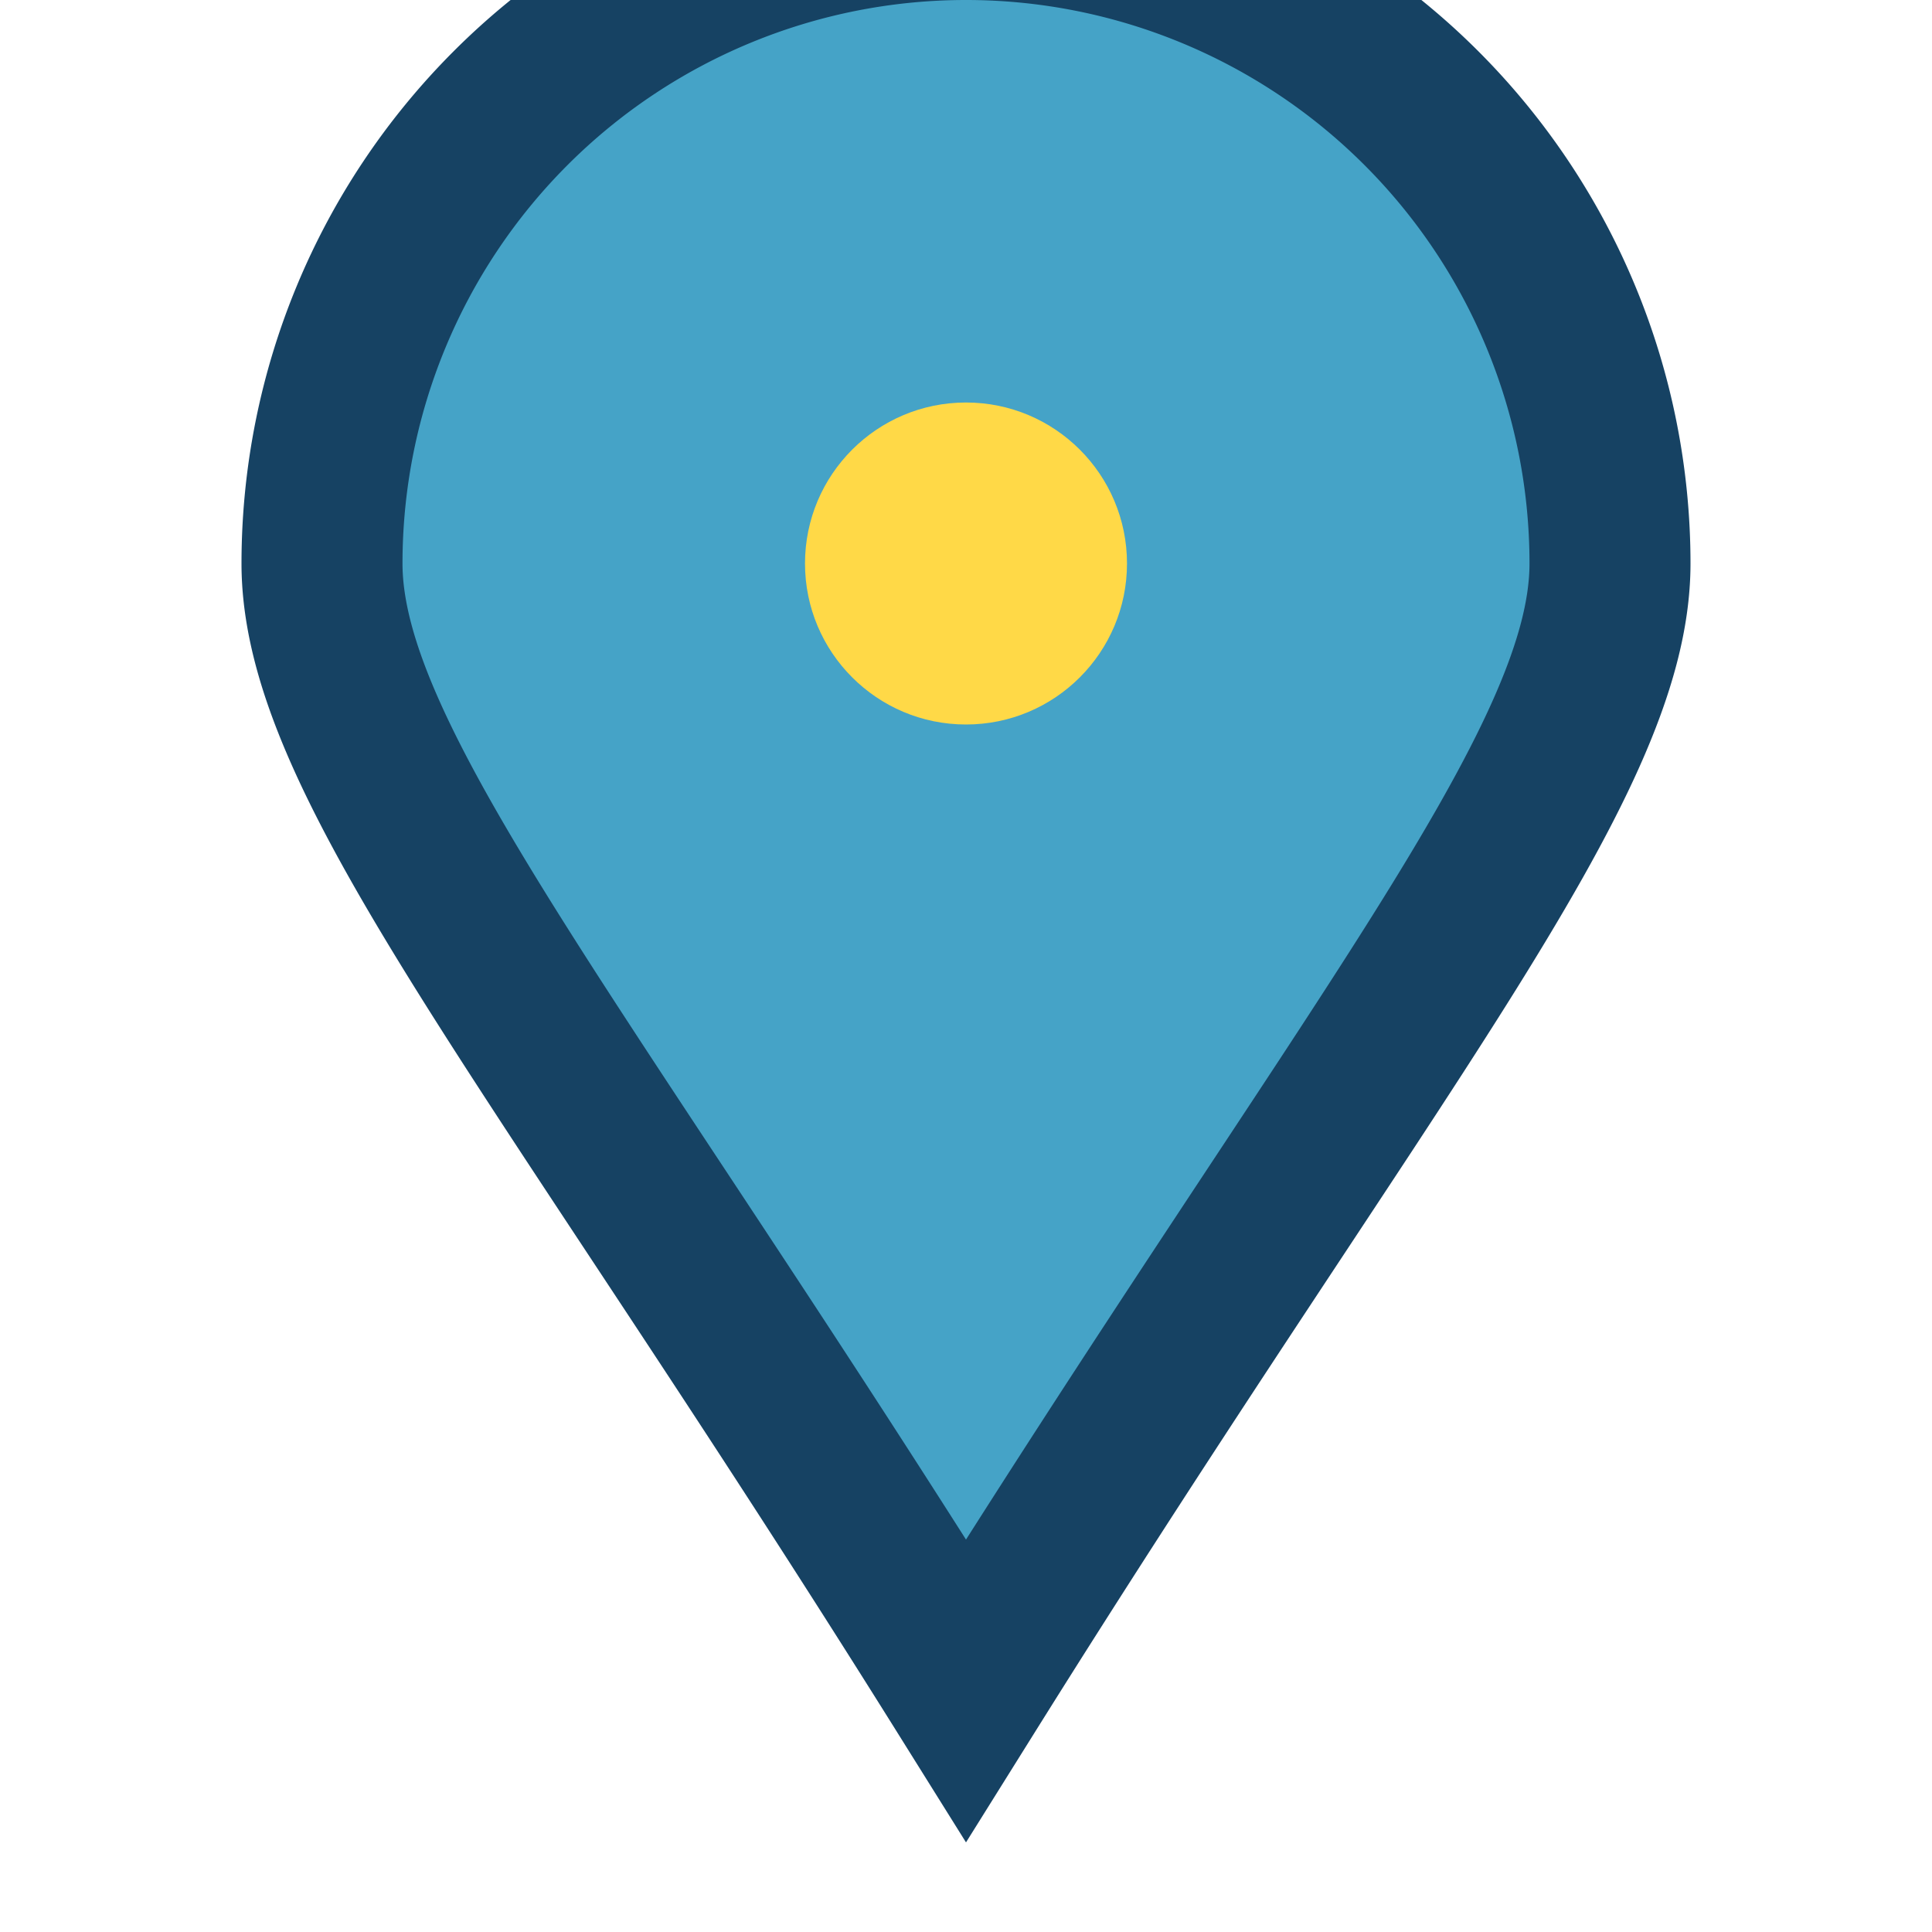 <?xml version="1.0" encoding="UTF-8"?>
<svg xmlns="http://www.w3.org/2000/svg" width="24" height="24" viewBox="0 0 24 24"><path d="M12 21C7 13 4 9.5 4 7a8 8 0 1 1 16 0c0 2.5-3 6-8 14z" fill="#45A3C7" stroke="#164263" stroke-width="2"/><circle cx="12" cy="7" r="2" fill="#FFD947"/></svg>